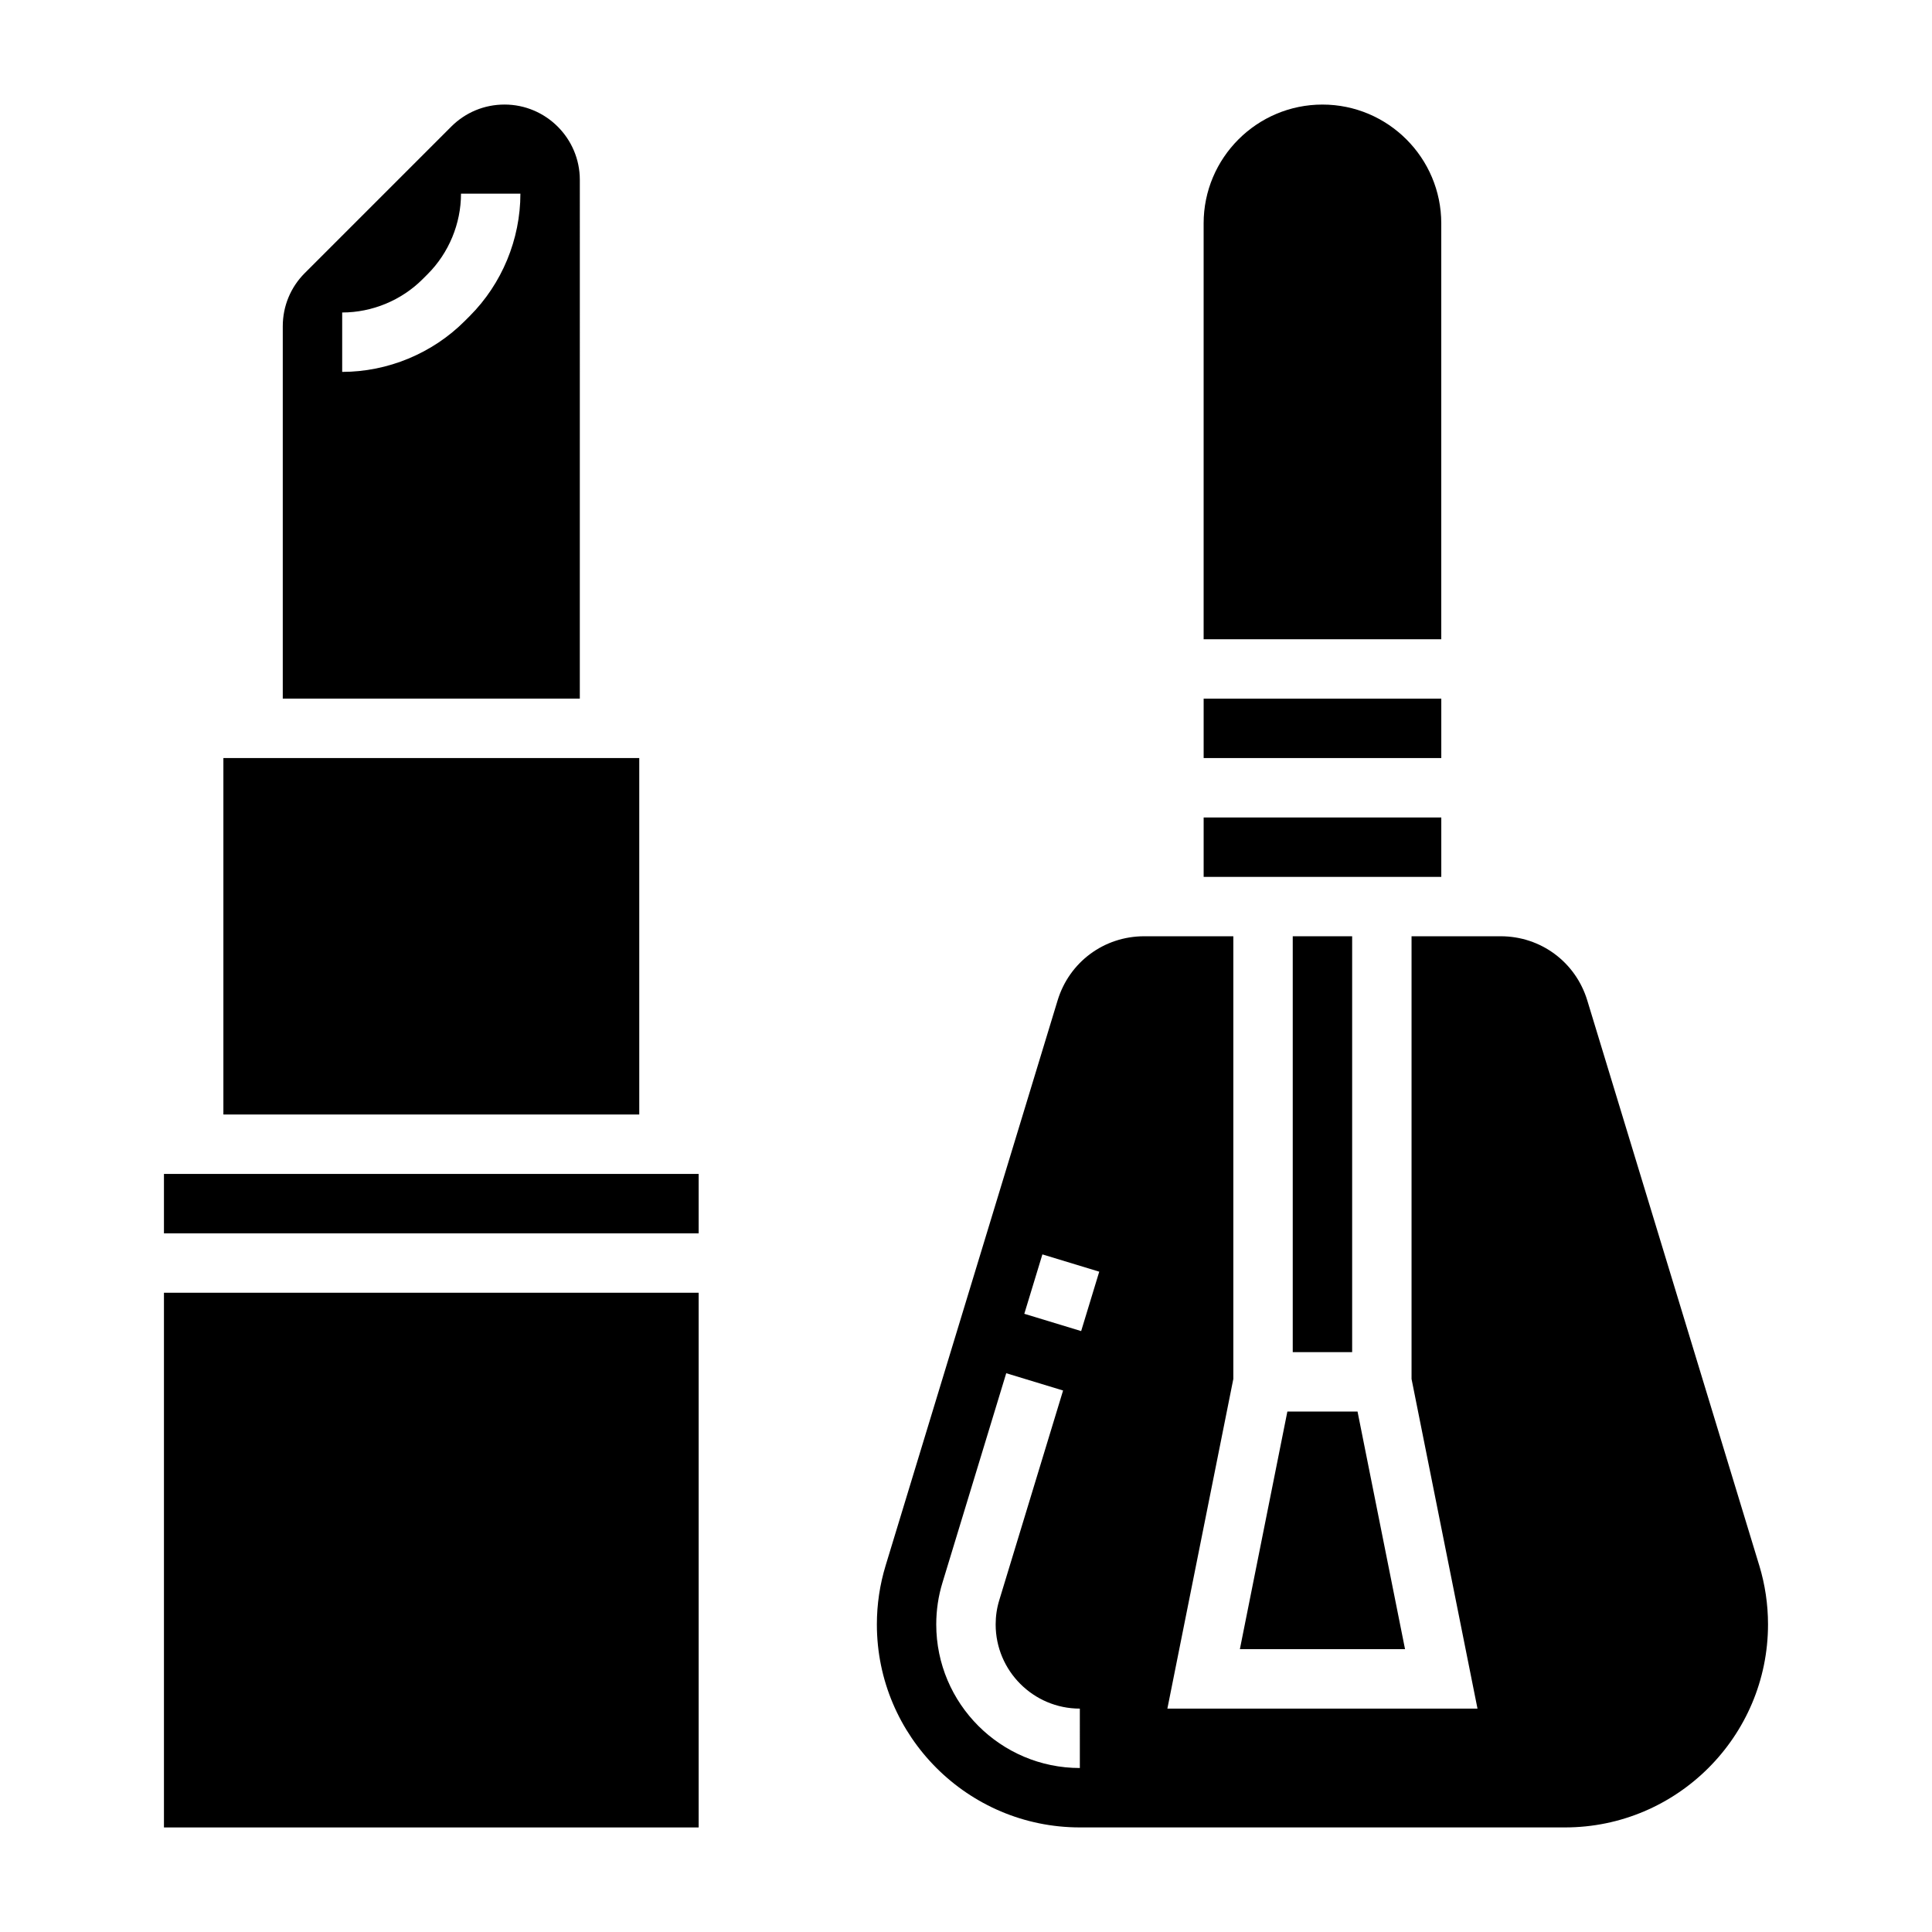 <?xml version="1.0" encoding="UTF-8"?>
<!-- Uploaded to: ICON Repo, www.svgrepo.com, Generator: ICON Repo Mixer Tools -->
<svg fill="#000000" width="800px" height="800px" version="1.1" viewBox="144 144 512 512" xmlns="http://www.w3.org/2000/svg">
 <g>
  <path d="m187.45 486.59v141.7h141.7v-141.7z"/>
  <path d="m203.2 344.89h110.21v94.465h-110.21z"/>
  <path d="m187.45 470.85h141.7v-15.746h-141.7z"/>
  <path d="m297.66 191.66c0-10.996-8.961-19.953-19.957-19.953-5.336 0-10.344 2.078-14.113 5.84l-38.809 38.809c-3.766 3.762-5.844 8.777-5.844 14.113v98.676h78.719zm-29.184 36.102-1.355 1.355c-8.539 8.539-20.363 13.438-32.438 13.438v-15.742c7.934 0 15.695-3.211 21.309-8.824l1.355-1.355c5.609-5.613 8.824-13.375 8.824-21.312h15.742c0 12.078-4.894 23.902-13.438 32.441z"/>
  <path d="m462.98 360.64h62.977v15.742h-62.977z"/>
  <path d="m525.95 203.2c0-17.367-14.121-31.488-31.488-31.488-17.367 0-31.488 14.121-31.488 31.488v110.21h62.977z"/>
  <path d="m472.58 581.05h43.77l-12.59-62.977h-18.594z"/>
  <path d="m462.98 329.15h62.977v15.742h-62.977z"/>
  <path d="m486.59 392.12h15.742v110.21h-15.742z"/>
  <path d="m610.21 558.83-45.562-149.7c-3.098-10.176-12.312-17.012-22.957-17.012h-23.617v117.32l17.477 87.359h-82.184l17.477-87.359v-117.32h-23.617c-10.645 0-19.859 6.832-22.953 17.012l-45.555 149.69c-1.555 5.078-2.34 10.344-2.34 15.664 0 29.672 24.129 53.801 53.797 53.801h128.57c29.668 0 53.797-24.129 53.797-53.801 0-5.32-0.785-10.586-2.328-15.656zm-180.04 53.711c-20.98 0-38.055-17.074-38.055-38.055 0-3.769 0.551-7.496 1.652-11.074l16.895-55.496 15.066 4.582-16.895 55.512c-0.652 2.094-0.973 4.273-0.973 6.477 0 12.305 10.004 22.312 22.309 22.312zm0.348-115.79-15.066-4.582 4.793-15.742 15.066 4.582z"/>
 </g>
</svg>